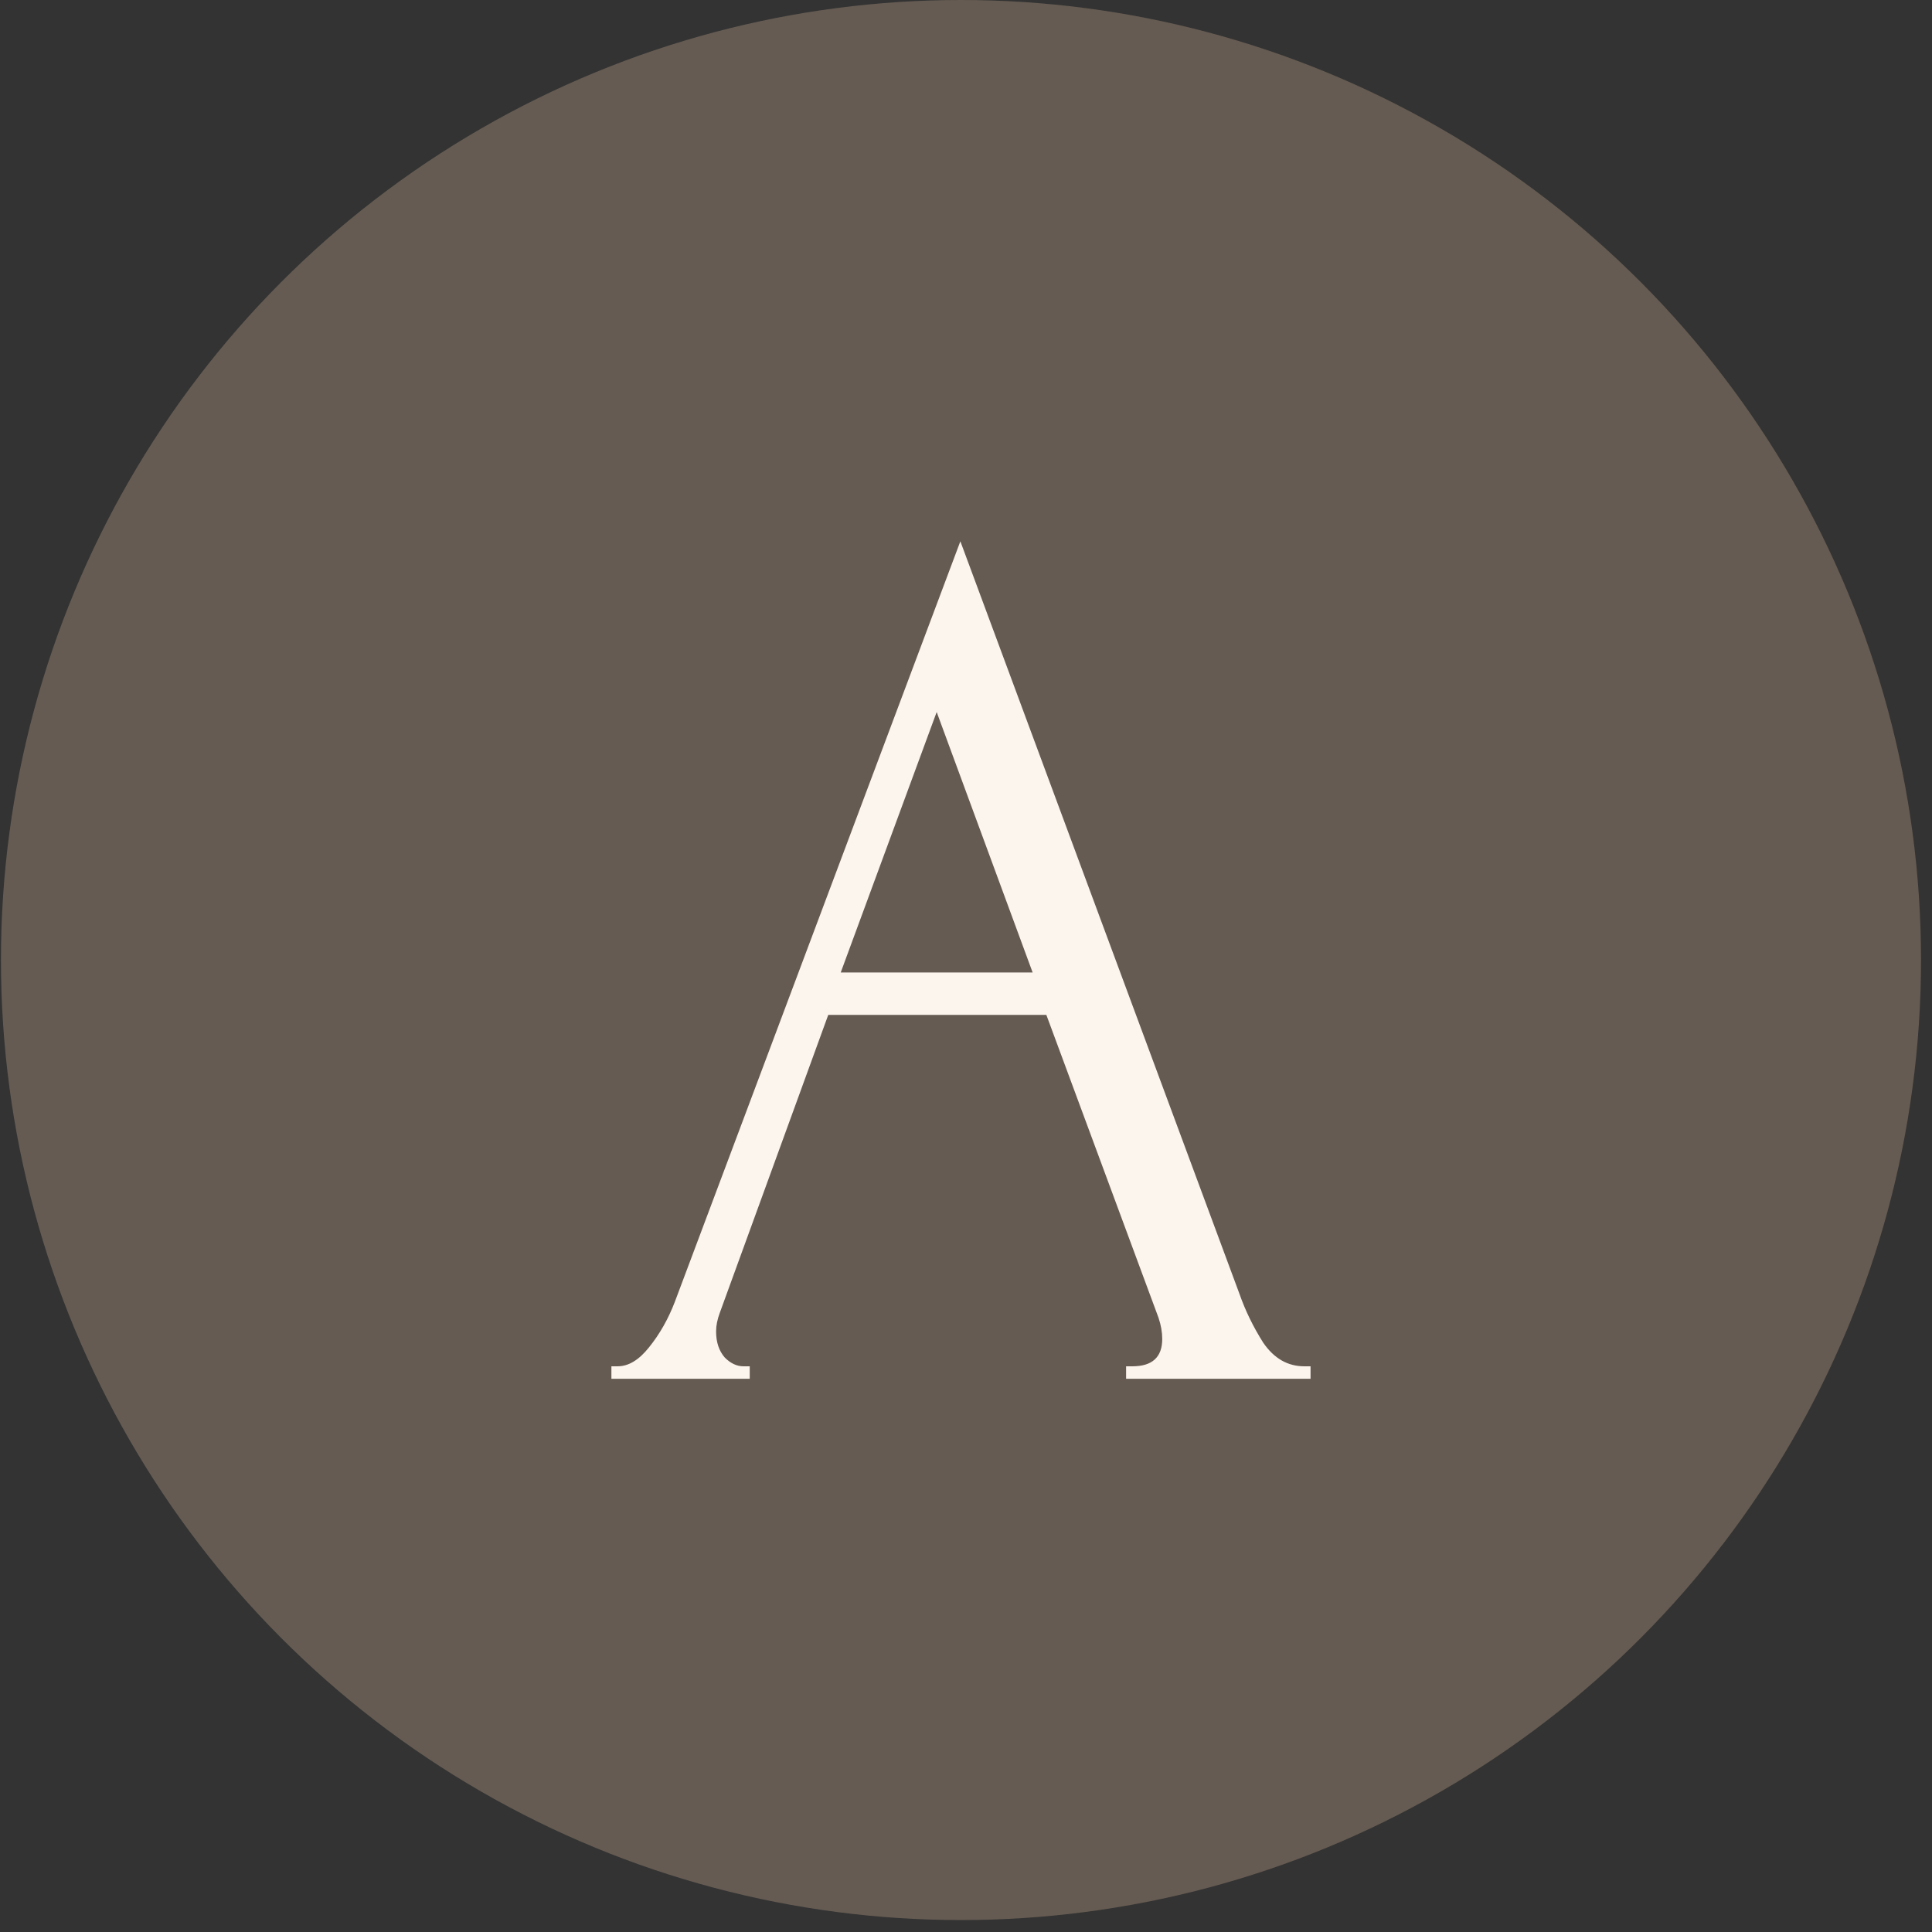 <?xml version="1.0" encoding="UTF-8"?> <svg xmlns="http://www.w3.org/2000/svg" width="136" height="136" viewBox="0 0 136 136" fill="none"><rect x="0" y="0" width="136" height="136" fill="#333333" stroke="none"/><circle cx="67.647" cy="67.58" r="67.58" fill="#655B52"></circle><path d="M79.27 96.179H79.709C81.113 96.179 81.814 95.536 81.814 94.249C81.814 93.781 81.727 93.284 81.551 92.758L73.656 71.44H58.304L50.671 92.407C50.496 92.875 50.408 93.313 50.408 93.723C50.408 94.483 50.613 95.097 51.022 95.565C51.432 95.974 51.87 96.179 52.338 96.179H52.777V97.056H43.039V96.179H43.478C44.238 96.179 44.969 95.74 45.671 94.863C46.431 93.927 47.045 92.846 47.513 91.617L67.603 38.104L87.254 91.091C87.663 92.261 88.219 93.401 88.92 94.512C89.681 95.624 90.646 96.179 91.815 96.179H92.254V97.056H79.27V96.179ZM59.181 68.457H72.691L65.936 50.122L59.181 68.457Z" fill="#FCF5EE"></path></svg> 